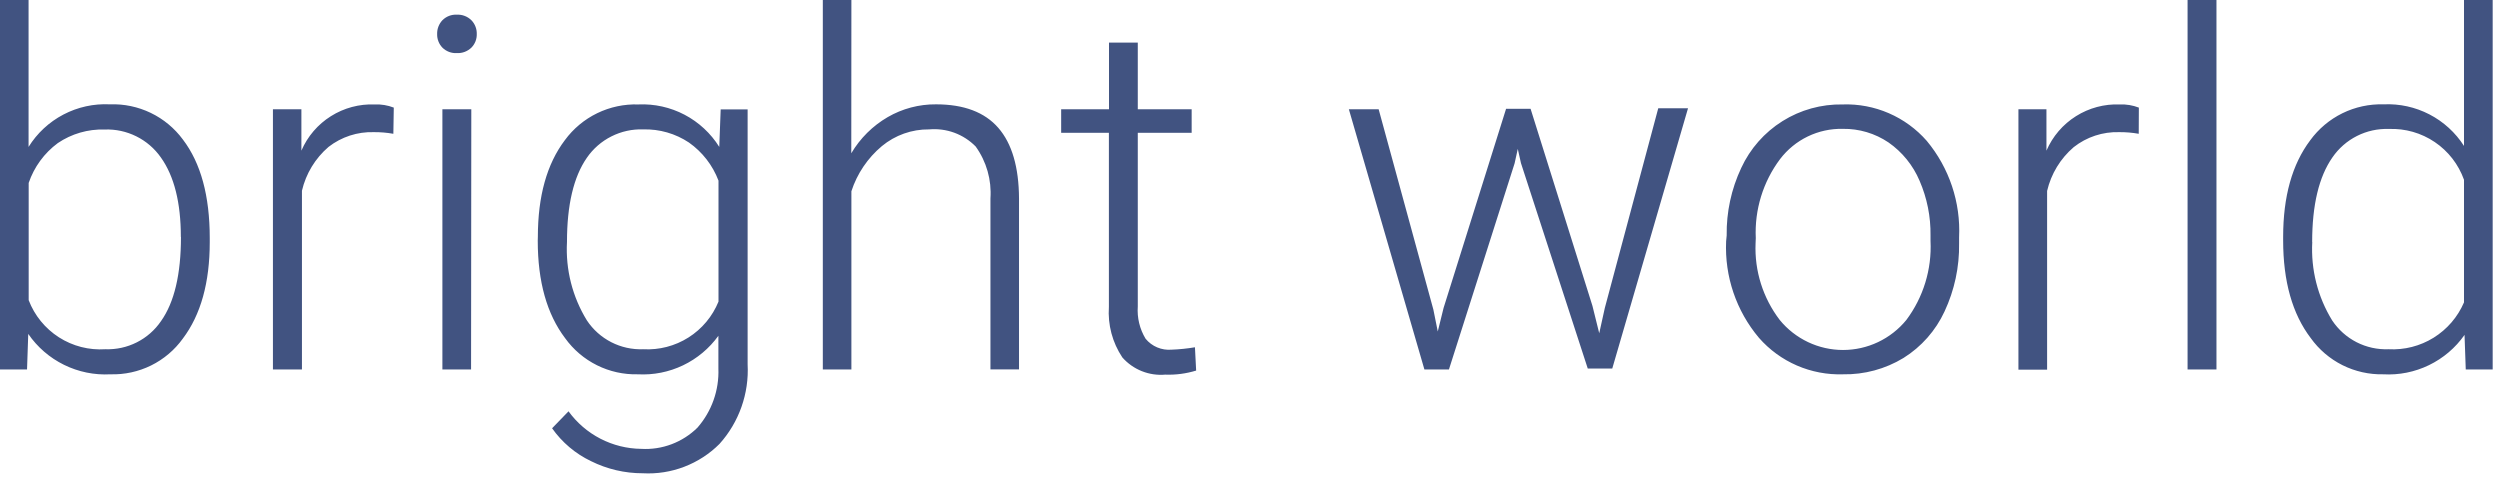<svg width="140" height="27" viewBox="0 0 140 27" fill="#415381" xmlns="http://www.w3.org/2000/svg">
<path d="M11.746 13.555C11.746 15.827 11.244 17.63 10.238 18.962C9.778 19.601 9.167 20.118 8.461 20.466C7.754 20.814 6.973 20.984 6.186 20.961C5.289 21.011 4.394 20.828 3.588 20.432C2.781 20.036 2.091 19.439 1.582 18.699L1.514 20.691H0V0H1.6V8.227C2.077 7.459 2.751 6.833 3.552 6.414C4.354 5.994 5.252 5.797 6.155 5.843C6.946 5.814 7.732 5.979 8.444 6.323C9.157 6.667 9.775 7.18 10.244 7.817C11.246 9.133 11.746 10.972 11.746 13.334V13.555ZM10.128 13.273C10.128 11.352 9.756 9.868 9.012 8.822C8.66 8.318 8.187 7.91 7.636 7.636C7.086 7.362 6.476 7.23 5.861 7.253C4.928 7.224 4.01 7.49 3.237 8.013C2.479 8.573 1.91 9.352 1.606 10.244V16.81C1.934 17.667 2.528 18.395 3.3 18.89C4.073 19.384 4.983 19.618 5.898 19.557C6.509 19.579 7.115 19.447 7.661 19.171C8.207 18.896 8.674 18.486 9.018 17.981C9.762 16.931 10.134 15.36 10.134 13.267L10.128 13.273ZM22.028 7.492C21.667 7.428 21.302 7.397 20.936 7.4C20.02 7.372 19.122 7.664 18.398 8.227C17.654 8.866 17.132 9.725 16.909 10.68V20.691H15.284V6.118H16.878V8.436C17.221 7.64 17.797 6.967 18.531 6.506C19.264 6.044 20.12 5.815 20.985 5.849C21.349 5.834 21.713 5.894 22.052 6.026L22.028 7.492ZM24.48 1.907C24.476 1.765 24.5 1.624 24.55 1.491C24.601 1.359 24.677 1.237 24.774 1.134C24.879 1.028 25.006 0.945 25.145 0.891C25.285 0.837 25.434 0.813 25.583 0.822C25.734 0.814 25.884 0.838 26.024 0.892C26.165 0.946 26.292 1.028 26.399 1.134C26.498 1.236 26.576 1.357 26.627 1.49C26.679 1.623 26.703 1.764 26.699 1.907C26.703 2.047 26.678 2.187 26.627 2.317C26.575 2.448 26.497 2.567 26.399 2.667C26.291 2.771 26.163 2.852 26.023 2.905C25.883 2.958 25.733 2.981 25.583 2.973C25.435 2.982 25.286 2.959 25.146 2.906C25.007 2.853 24.88 2.772 24.774 2.667C24.677 2.566 24.601 2.447 24.551 2.316C24.5 2.186 24.476 2.047 24.48 1.907V1.907ZM26.38 20.691H24.774V6.118H26.393L26.38 20.691ZM30.12 13.267C30.12 10.986 30.625 9.18 31.634 7.847C32.106 7.205 32.727 6.687 33.444 6.339C34.161 5.991 34.952 5.823 35.748 5.849C36.646 5.808 37.539 6.007 38.336 6.425C39.132 6.843 39.802 7.465 40.279 8.227L40.358 6.125H41.867V20.403C41.91 21.213 41.793 22.023 41.522 22.788C41.252 23.553 40.834 24.257 40.291 24.86C39.731 25.42 39.06 25.855 38.32 26.138C37.581 26.422 36.79 26.546 35.999 26.503C34.991 26.505 33.996 26.272 33.094 25.823C32.222 25.406 31.473 24.773 30.917 23.983L31.837 23.033C32.305 23.676 32.916 24.202 33.623 24.567C34.33 24.932 35.112 25.127 35.907 25.136C36.487 25.17 37.067 25.081 37.61 24.876C38.153 24.671 38.646 24.355 39.059 23.947C39.856 23.035 40.275 21.853 40.23 20.642V18.803C39.719 19.512 39.038 20.081 38.249 20.459C37.461 20.836 36.59 21.009 35.718 20.961C34.925 20.981 34.141 20.807 33.431 20.454C32.722 20.102 32.109 19.581 31.647 18.938C30.625 17.589 30.114 15.77 30.114 13.481L30.12 13.267ZM31.751 13.549C31.667 15.094 32.056 16.627 32.867 17.945C33.21 18.461 33.68 18.88 34.232 19.163C34.783 19.445 35.398 19.581 36.018 19.557C36.911 19.608 37.798 19.378 38.554 18.9C39.311 18.422 39.898 17.719 40.236 16.89V10.116C39.91 9.255 39.333 8.512 38.581 7.982C37.825 7.479 36.932 7.222 36.024 7.246C35.405 7.224 34.791 7.359 34.238 7.638C33.685 7.916 33.211 8.33 32.861 8.84C32.121 9.907 31.751 11.479 31.751 13.555V13.549ZM47.672 8.583C48.167 7.746 48.868 7.049 49.708 6.56C50.531 6.083 51.467 5.835 52.417 5.843C53.979 5.843 55.142 6.282 55.906 7.161C56.67 8.039 57.056 9.36 57.065 11.121V20.685H55.465V11.115C55.537 10.077 55.244 9.047 54.637 8.203C54.3 7.861 53.892 7.598 53.441 7.432C52.991 7.267 52.509 7.204 52.031 7.246C51.065 7.235 50.127 7.568 49.383 8.184C48.589 8.85 47.998 9.725 47.678 10.71V20.691H46.078V0H47.678L47.672 8.583ZM63.716 2.385V6.118H66.733V7.437H63.716V17.16C63.671 17.793 63.823 18.425 64.152 18.968C64.327 19.181 64.551 19.349 64.805 19.455C65.06 19.562 65.336 19.605 65.611 19.581C66.049 19.565 66.485 19.52 66.917 19.447L66.984 20.752C66.426 20.923 65.844 21 65.261 20.979C64.812 21.019 64.361 20.952 63.942 20.785C63.523 20.618 63.15 20.355 62.852 20.017C62.294 19.182 62.029 18.186 62.098 17.184V7.437H59.425V6.118H62.104V2.385H63.716ZM80.269 17.338L80.515 18.564L80.84 17.246L84.34 6.094H85.713L89.177 17.129L89.557 18.662L89.87 17.246L92.862 6.063H94.529L90.287 20.636H88.914L85.174 9.135L84.996 8.338L84.818 9.147L81.14 20.691H79.767L75.536 6.118H77.204L80.269 17.338ZM96.694 13.187C96.674 11.881 96.953 10.587 97.509 9.405C98.008 8.325 98.811 7.414 99.819 6.783C100.827 6.151 101.997 5.827 103.186 5.849C104.074 5.818 104.958 5.986 105.773 6.339C106.588 6.692 107.315 7.222 107.9 7.89C109.158 9.403 109.804 11.332 109.709 13.297V13.635C109.73 14.949 109.451 16.251 108.894 17.442C108.397 18.515 107.598 19.421 106.595 20.047C105.576 20.666 104.402 20.983 103.21 20.961C102.324 20.99 101.441 20.822 100.627 20.469C99.813 20.116 99.087 19.587 98.502 18.919C97.231 17.412 96.575 15.482 96.663 13.512L96.694 13.187ZM98.312 13.629C98.248 15.173 98.728 16.692 99.667 17.92C100.096 18.445 100.637 18.867 101.25 19.158C101.863 19.448 102.532 19.599 103.21 19.599C103.889 19.599 104.558 19.448 105.171 19.158C105.784 18.867 106.324 18.445 106.754 17.92C107.707 16.647 108.186 15.082 108.109 13.494V13.187C108.124 12.133 107.915 11.089 107.496 10.122C107.129 9.257 106.526 8.513 105.755 7.976C105 7.467 104.108 7.202 103.198 7.216C102.521 7.2 101.849 7.346 101.238 7.64C100.628 7.934 100.096 8.369 99.685 8.908C98.731 10.18 98.25 11.745 98.324 13.334L98.312 13.629ZM119.769 7.492C119.409 7.428 119.044 7.397 118.678 7.4C117.756 7.372 116.853 7.669 116.128 8.24C115.383 8.878 114.861 9.737 114.638 10.692V20.703H113.032V6.118H114.601V8.436C114.945 7.64 115.521 6.967 116.254 6.506C116.987 6.044 117.843 5.815 118.709 5.849C119.073 5.834 119.436 5.895 119.776 6.026L119.769 7.492ZM124.122 20.691H122.504V0H124.122V20.691ZM127.856 13.267C127.856 11.003 128.361 9.2 129.37 7.86C129.84 7.214 130.46 6.693 131.177 6.341C131.894 5.99 132.686 5.819 133.484 5.843C134.372 5.802 135.256 5.996 136.046 6.405C136.836 6.814 137.504 7.423 137.984 8.172V0H139.59V20.691H138.082L138.014 18.754C137.506 19.479 136.82 20.062 136.023 20.448C135.226 20.835 134.344 21.011 133.459 20.961C132.669 20.978 131.886 20.802 131.179 20.449C130.472 20.095 129.861 19.574 129.401 18.932C128.371 17.579 127.856 15.754 127.856 13.457V13.267ZM129.487 13.549C129.403 15.094 129.792 16.627 130.602 17.945C130.946 18.461 131.416 18.88 131.967 19.163C132.519 19.445 133.134 19.581 133.754 19.557C134.643 19.606 135.526 19.381 136.282 18.912C137.039 18.442 137.633 17.752 137.984 16.933V10.067C137.677 9.207 137.103 8.467 136.347 7.956C135.59 7.444 134.691 7.187 133.778 7.222C133.159 7.2 132.545 7.334 131.992 7.613C131.439 7.892 130.965 8.305 130.615 8.816C129.859 9.899 129.481 11.479 129.481 13.555L129.487 13.549Z" fill="#415381"/>
</svg>
